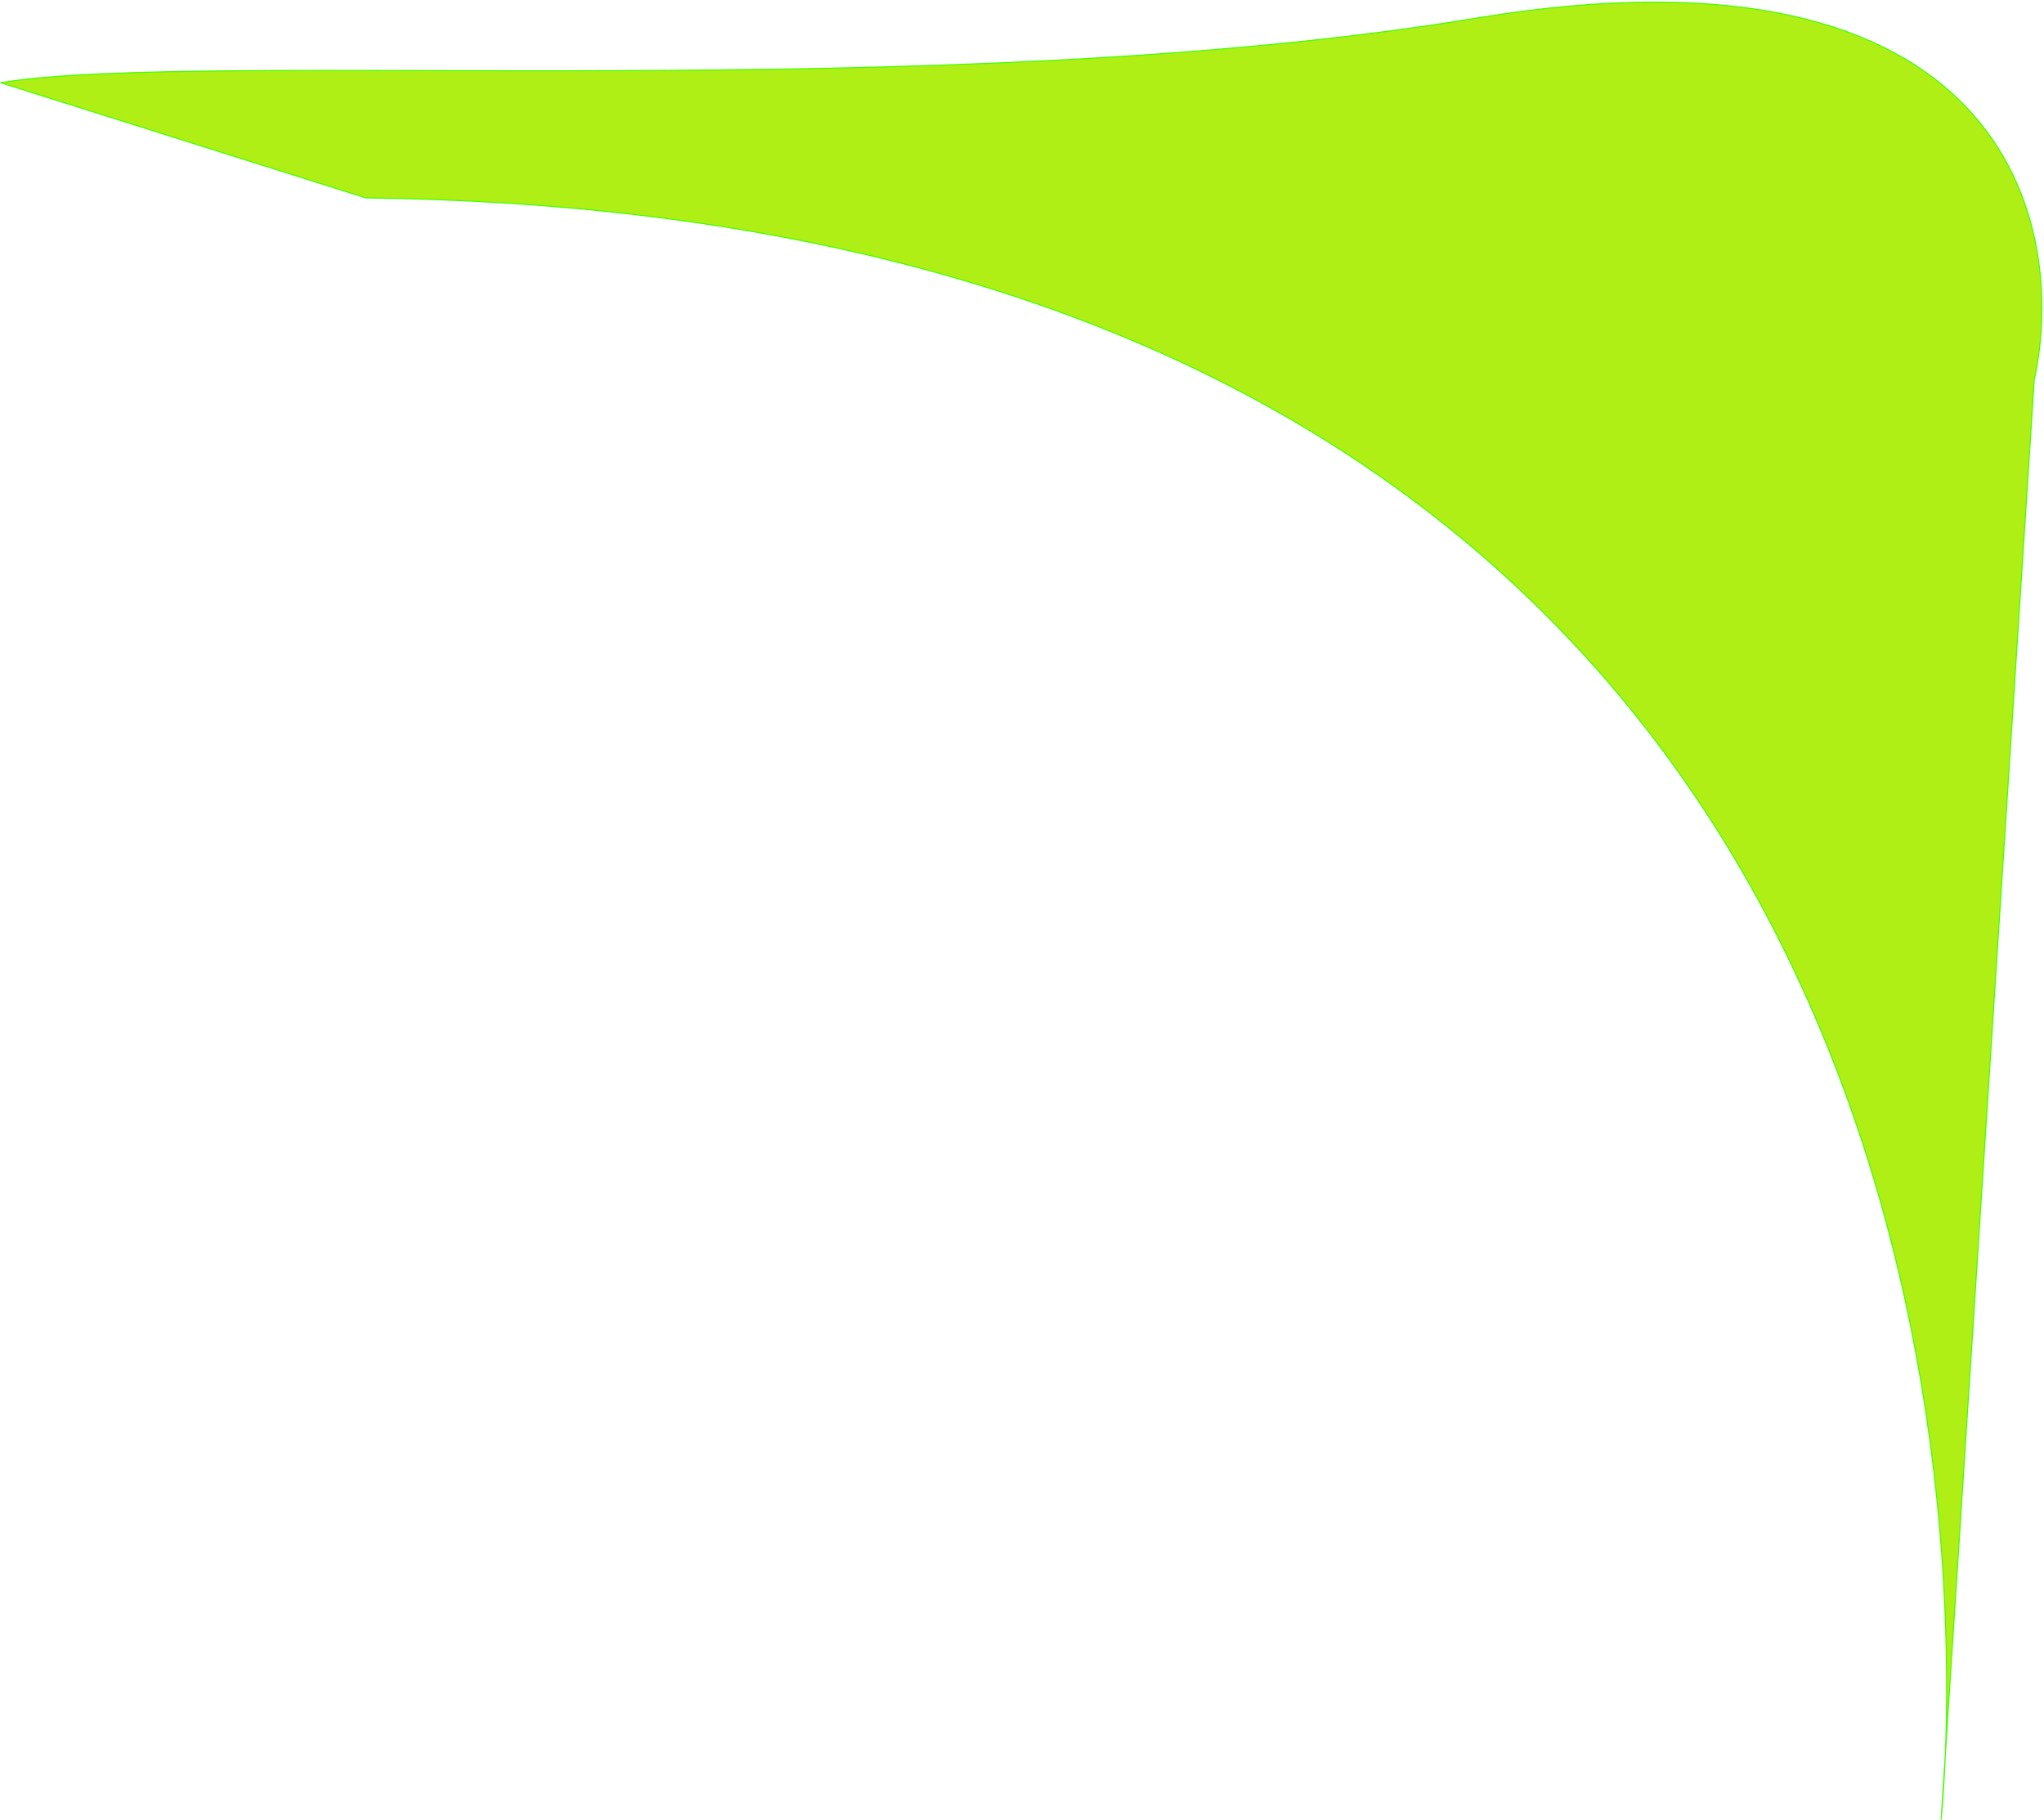 <?xml version="1.0" encoding="UTF-8"?> <svg xmlns="http://www.w3.org/2000/svg" width="1918" height="1708" viewBox="0 0 1918 1708" fill="none"> <path d="M343.358 185.681C1747.59 202.348 1840.2 1285.83 1825.41 1646.47L1821.47 1707.4C1823.01 1690.51 1824.44 1670.03 1825.41 1646.47L1908.8 356.636C1941.06 209.198 1881.48 -65.133 1385.04 17.051C888.611 99.235 191.152 46.056 0.601 77.602L343.358 185.681Z" fill="#AFEF16" stroke="#42FF00"></path> </svg> 